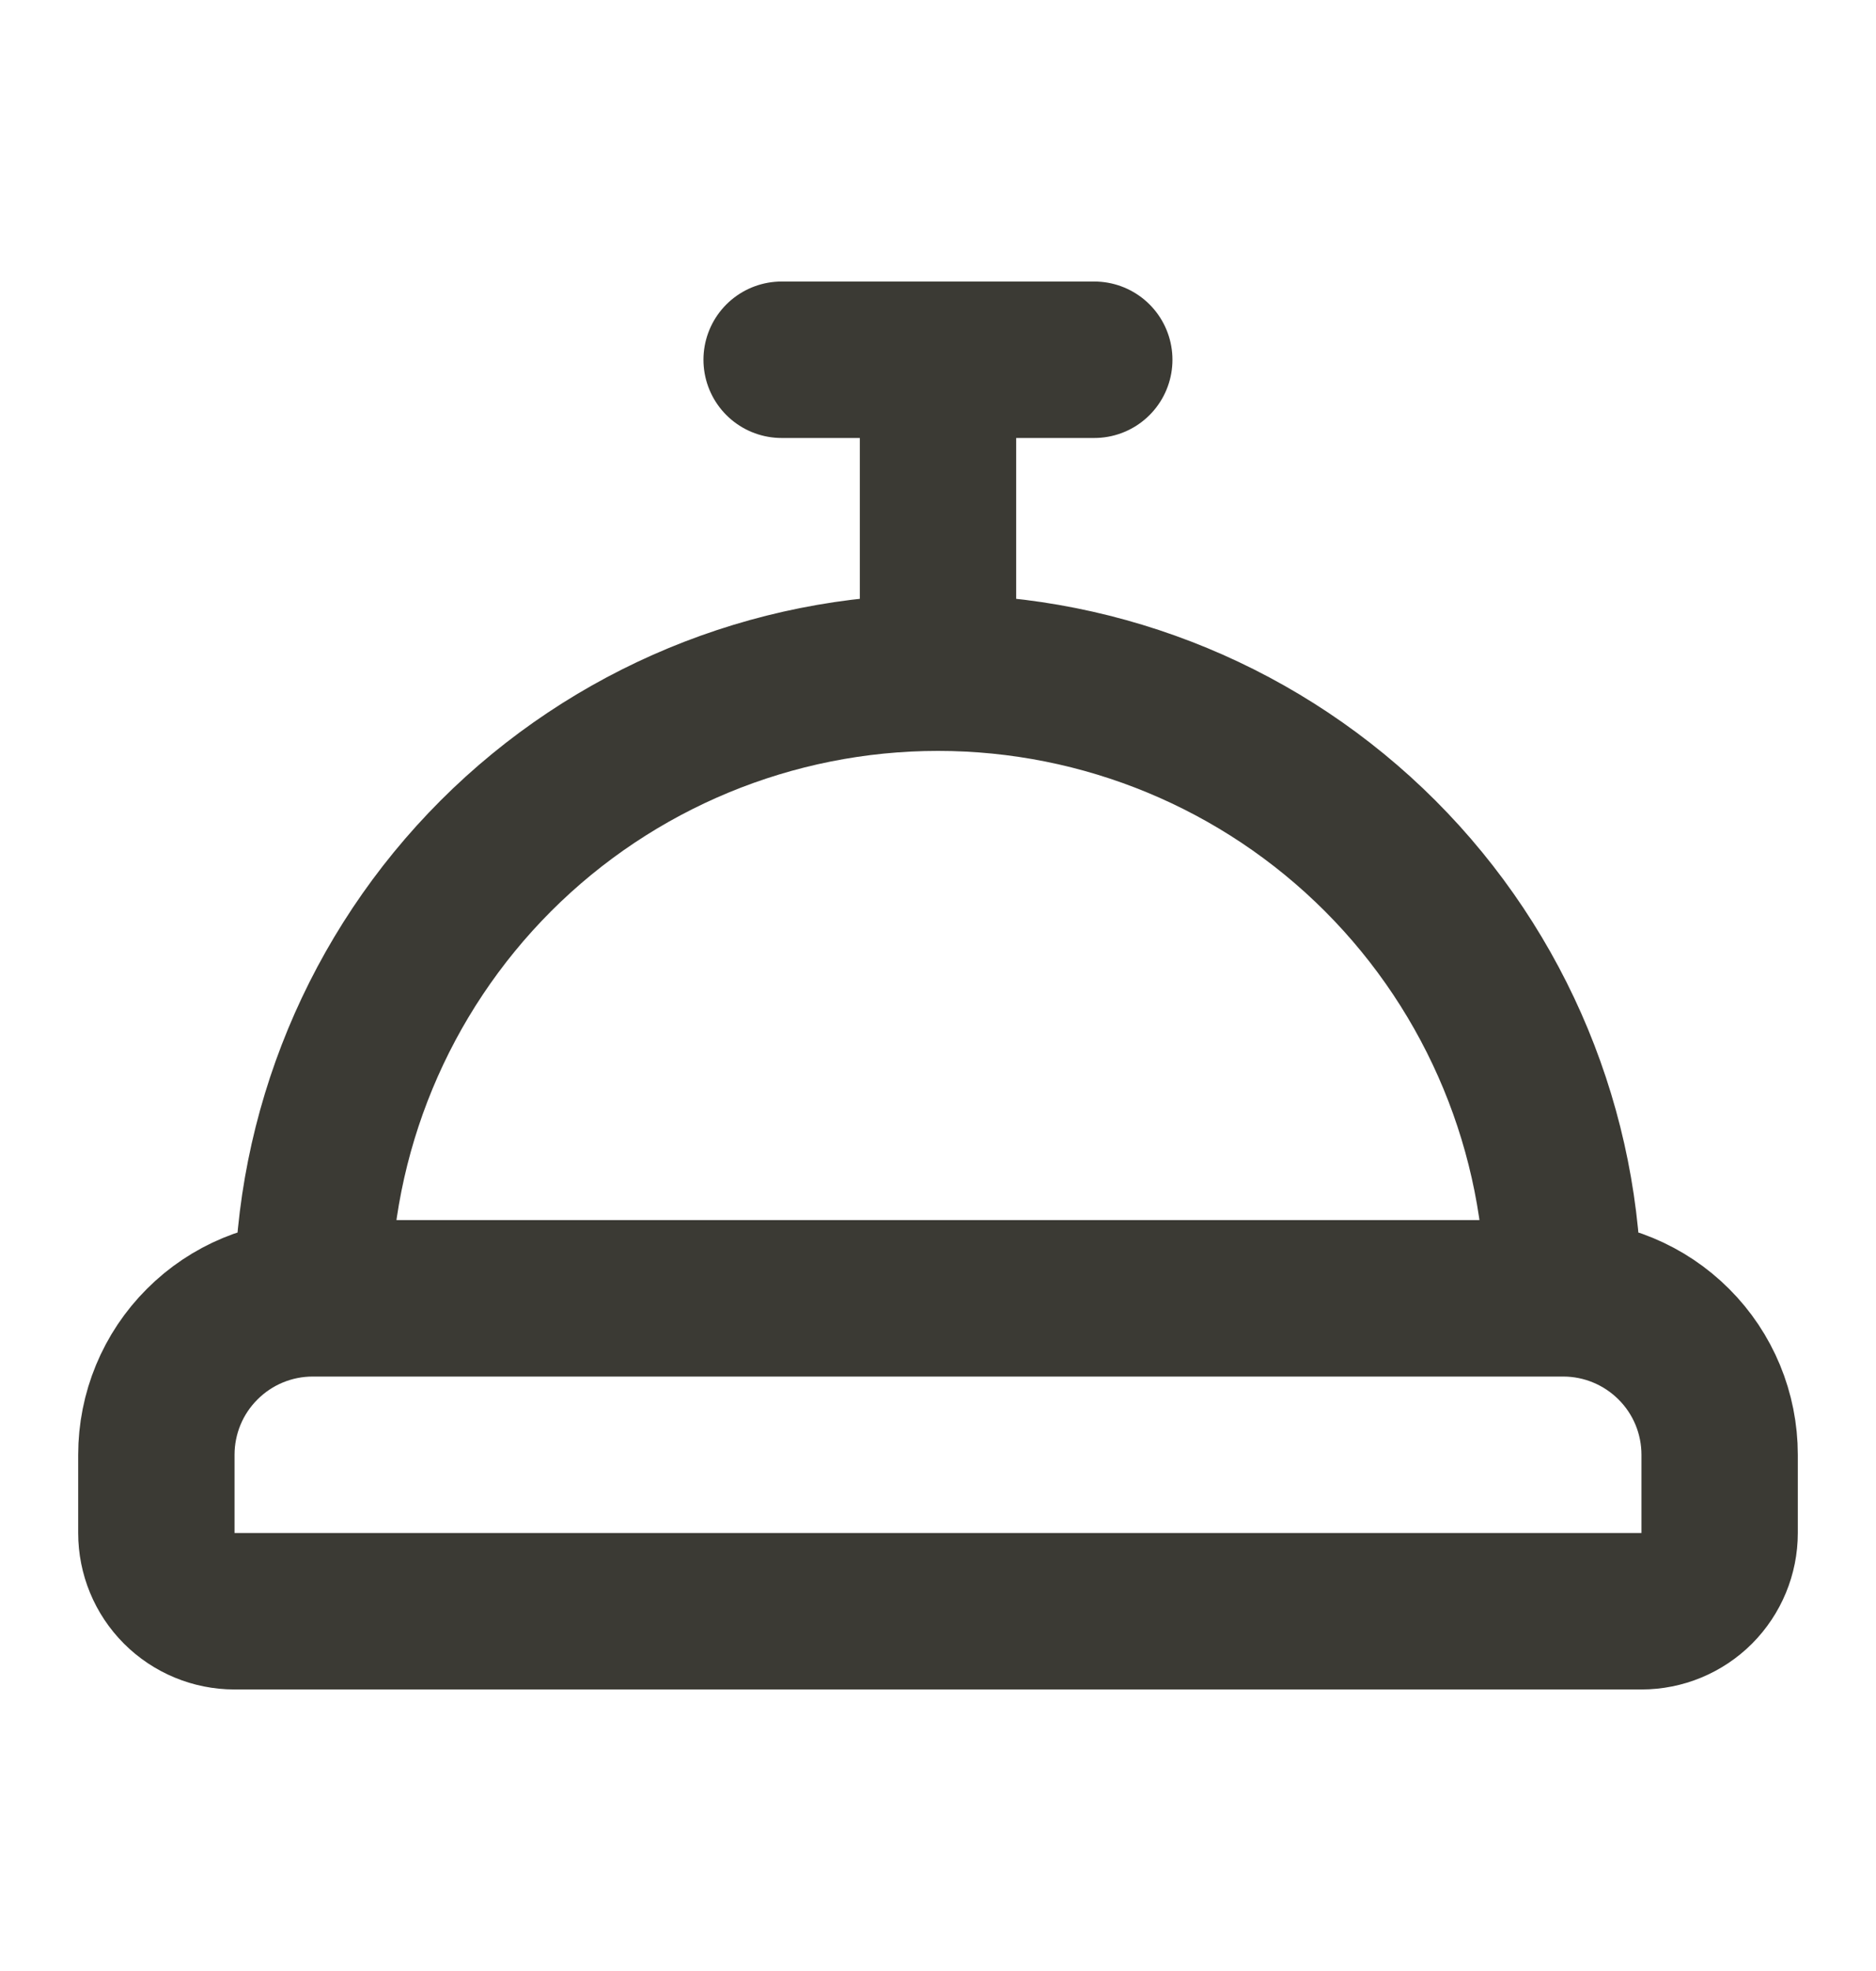 <svg width="20" height="21" viewBox="0 0 20 21" fill="none" xmlns="http://www.w3.org/2000/svg">
<path d="M3.333 13.833C2.891 13.833 2.467 14.009 2.155 14.322C1.842 14.634 1.667 15.058 1.667 15.5V16.333C1.667 16.554 1.754 16.766 1.911 16.923C2.067 17.079 2.279 17.167 2.5 17.167H17.5C17.721 17.167 17.933 17.079 18.089 16.923C18.245 16.766 18.333 16.554 18.333 16.333V15.5C18.333 15.058 18.158 14.634 17.845 14.322C17.532 14.009 17.108 13.833 16.666 13.833M3.333 13.833H16.666M3.333 13.833C3.333 12.065 4.036 10.37 5.286 9.119C6.536 7.869 8.232 7.167 10 7.167M16.666 13.833C16.666 12.065 15.964 10.37 14.714 9.119C13.464 7.869 11.768 7.167 10 7.167M10 7.167V3.833M8.333 3.833H11.666" stroke="#3B3A34" stroke-width="1.667" stroke-linecap="round" stroke-linejoin="round"/>
</svg>
